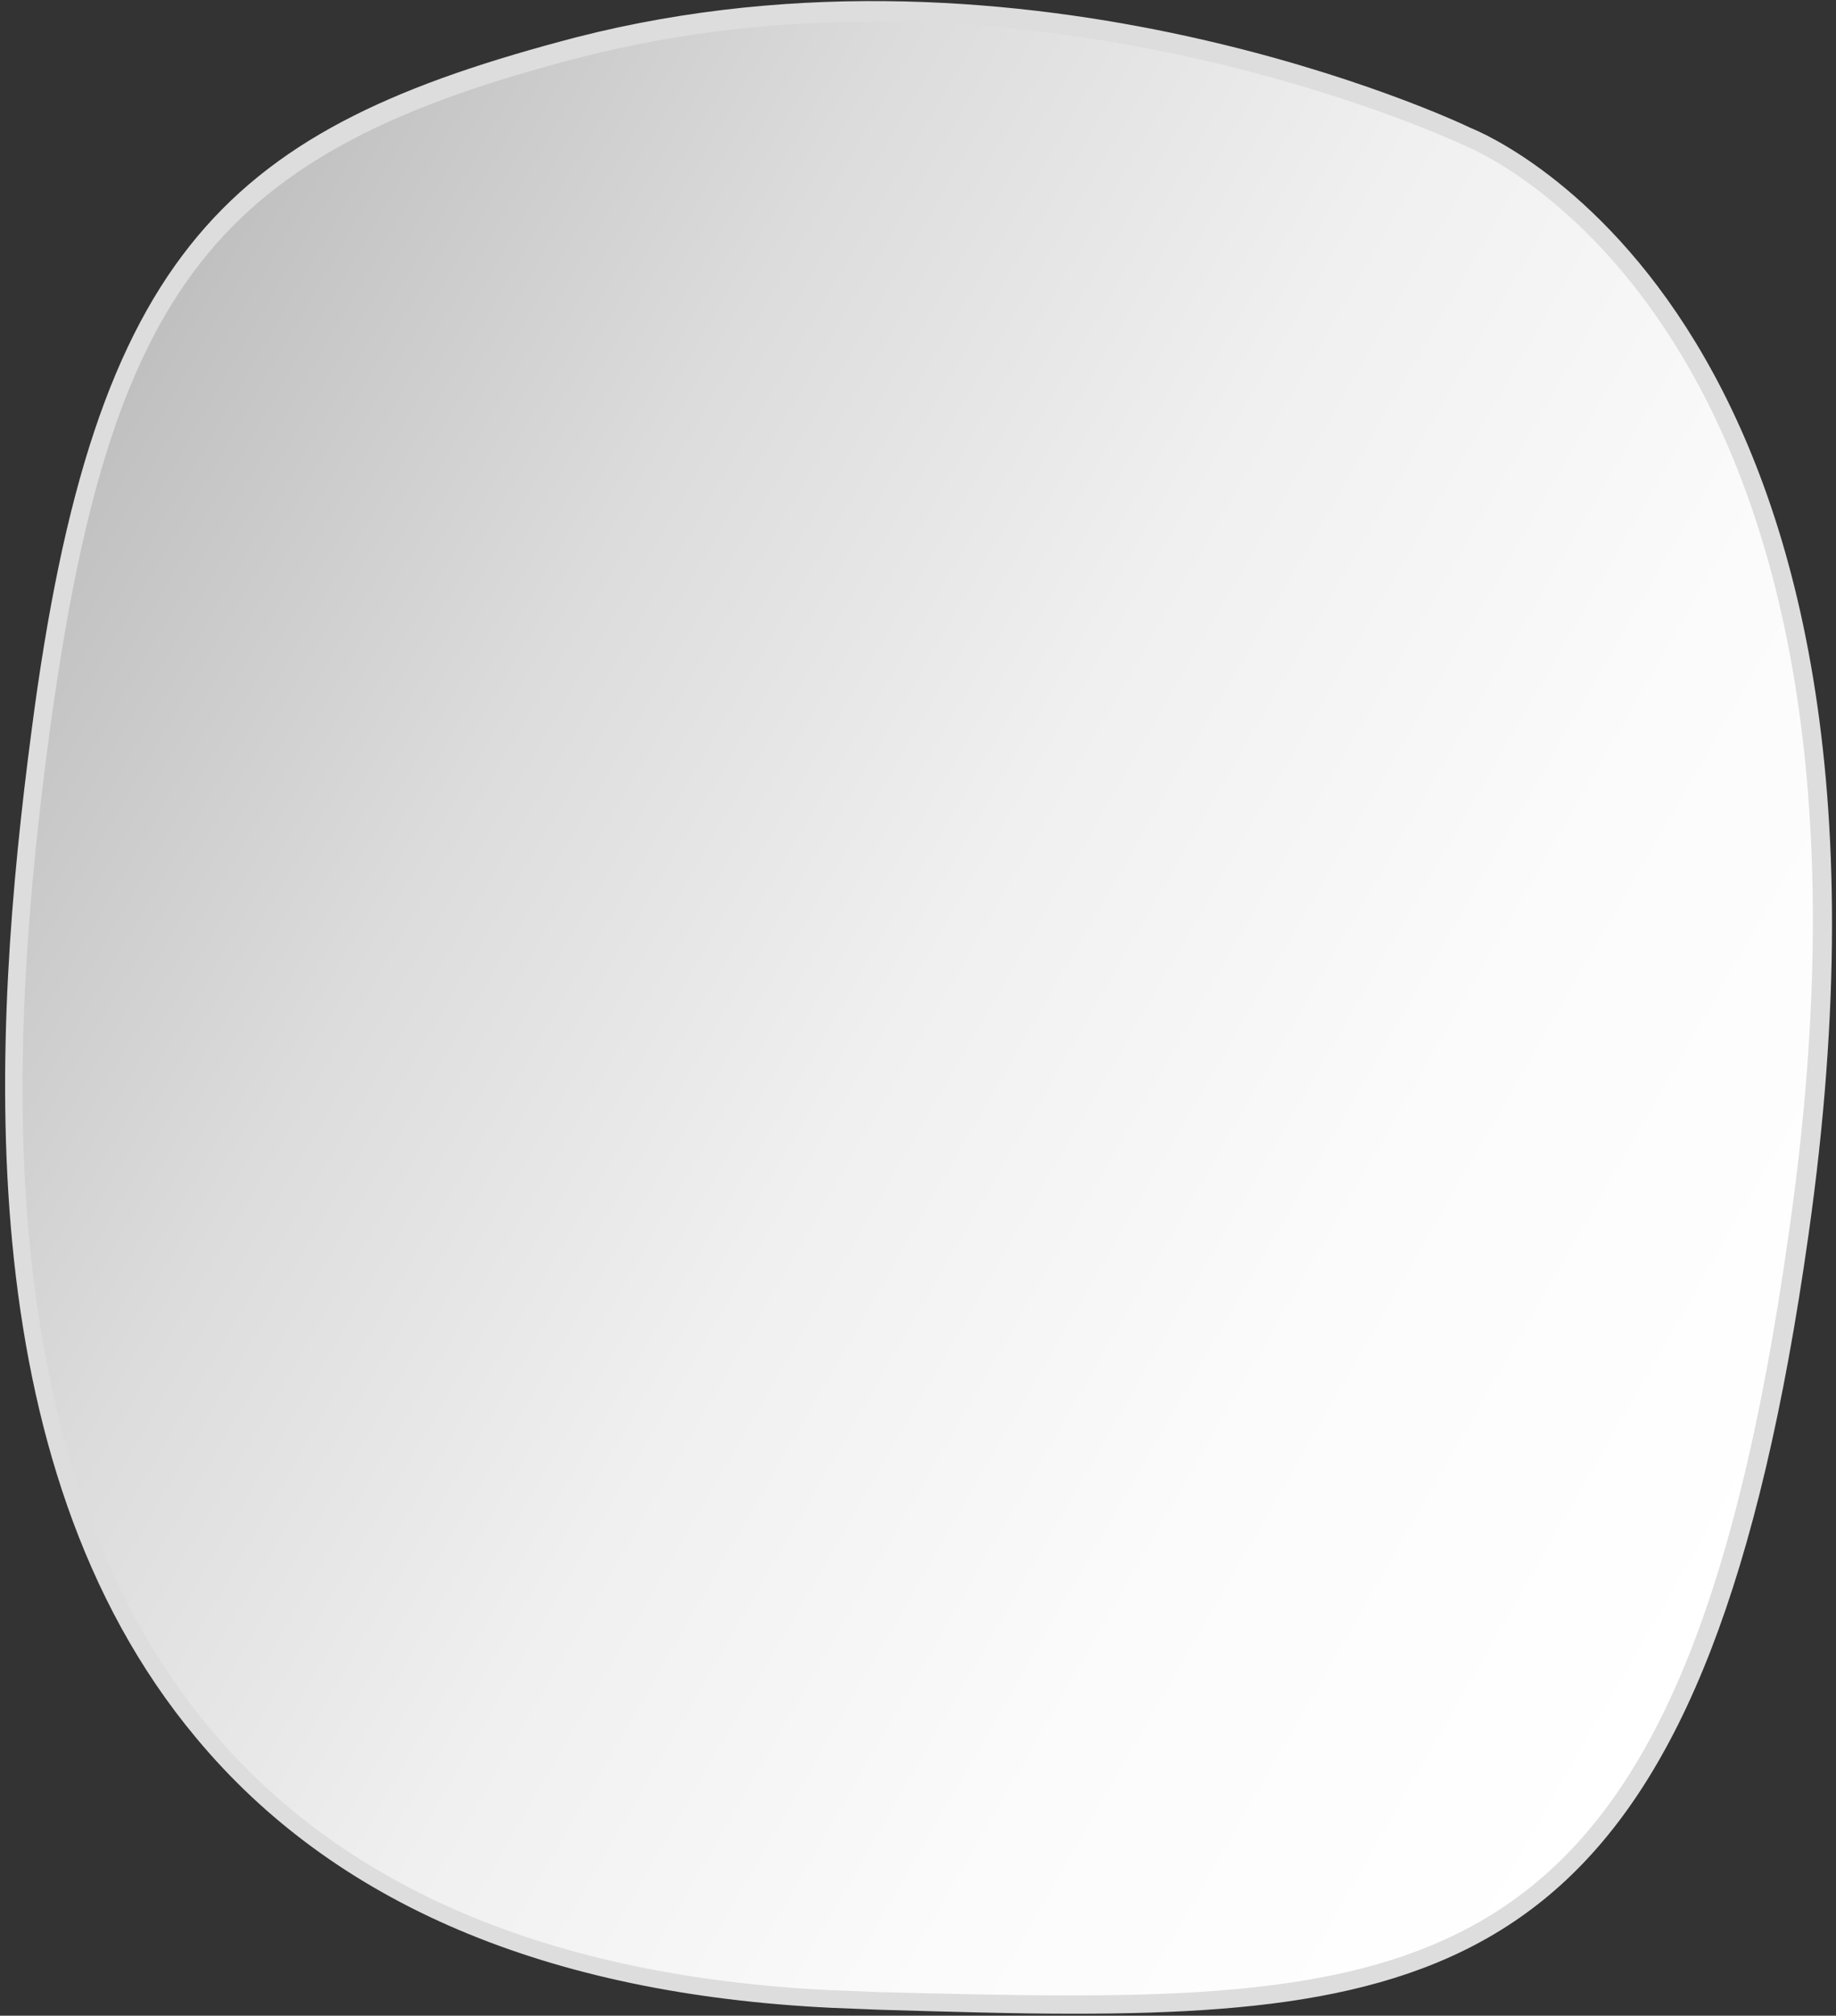 <?xml version="1.0" encoding="utf-8"?>
<!-- Generator: Adobe Illustrator 25.0.1, SVG Export Plug-In . SVG Version: 6.00 Build 0)  -->
<svg version="1.1" id="Layer_1" xmlns="http://www.w3.org/2000/svg" xmlns:xlink="http://www.w3.org/1999/xlink" x="0px" y="0px"
	 viewBox="0 0 93.4 102.5" style="enable-background:new 0 0 93.4 102.5;" xml:space="preserve">
<rect x="0" y="0" width="93.4" height="102.5" fill="#333333" stroke="none"/>
<style type="text/css">
	.st0{fill-rule:evenodd;clip-rule:evenodd;fill:url(#Gray-swatch.svg_2_);}
	.st1{fill:#DDDDDD;}
</style>
<linearGradient id="Gray-swatch.svg_2_" gradientUnits="userSpaceOnUse" x1="91.225" y1="76.821" x2="2.353" y2="25.511">
	<stop  offset="0" style="stop-color:#FFFFFF"/>
	<stop  offset="0.257" style="stop-color:#FBFBFB"/>
	<stop  offset="0.503" style="stop-color:#F0F0F0"/>
	<stop  offset="0.746" style="stop-color:#DCDCDC"/>
	<stop  offset="0.985" style="stop-color:#C1C1C1"/>
	<stop  offset="1" style="stop-color:#BFBFBF"/>
</linearGradient>
<path id="Gray-swatch.svg_1_" class="st0" d="M74.6,7c0,0-21.8-10.6-45.2-4.5C10,7.4,5,15.1,2,37.4s-5.1,62.1,40.2,64.3
	c29.5,0.8,43.5,2.4,49.4-38.9C98.3,15.5,74.6,7,74.6,7z"/>
<path class="st1" d="M54.6,102.4c-3.1,0-6.3-0.1-9.8-0.2l-2.5-0.1c-14.5-0.7-25.3-5.3-32.3-13.7c-11.8-14.1-10.4-36-8.4-51.2
	C4.8,12.5,11.7,6.5,29.3,1.9c23-5.9,44.7,4.2,45.5,4.6c1,0.4,23.8,9.9,17.2,56.3C87,98.2,75.8,102.4,54.6,102.4z M44.5,1.1
	c-4.8,0-9.8,0.5-14.9,1.8C10.9,7.7,5.6,14.5,2.5,37.4c-2,15-3.4,36.5,8.1,50.4c6.8,8.2,17.4,12.7,31.6,13.4l2.5,0.1
	c27.9,0.7,40.7,1.1,46.3-38.6C97.7,16.4,74.7,7.5,74.5,7.4l0,0C74.3,7.3,61.1,1.1,44.5,1.1z"/>
</svg>
